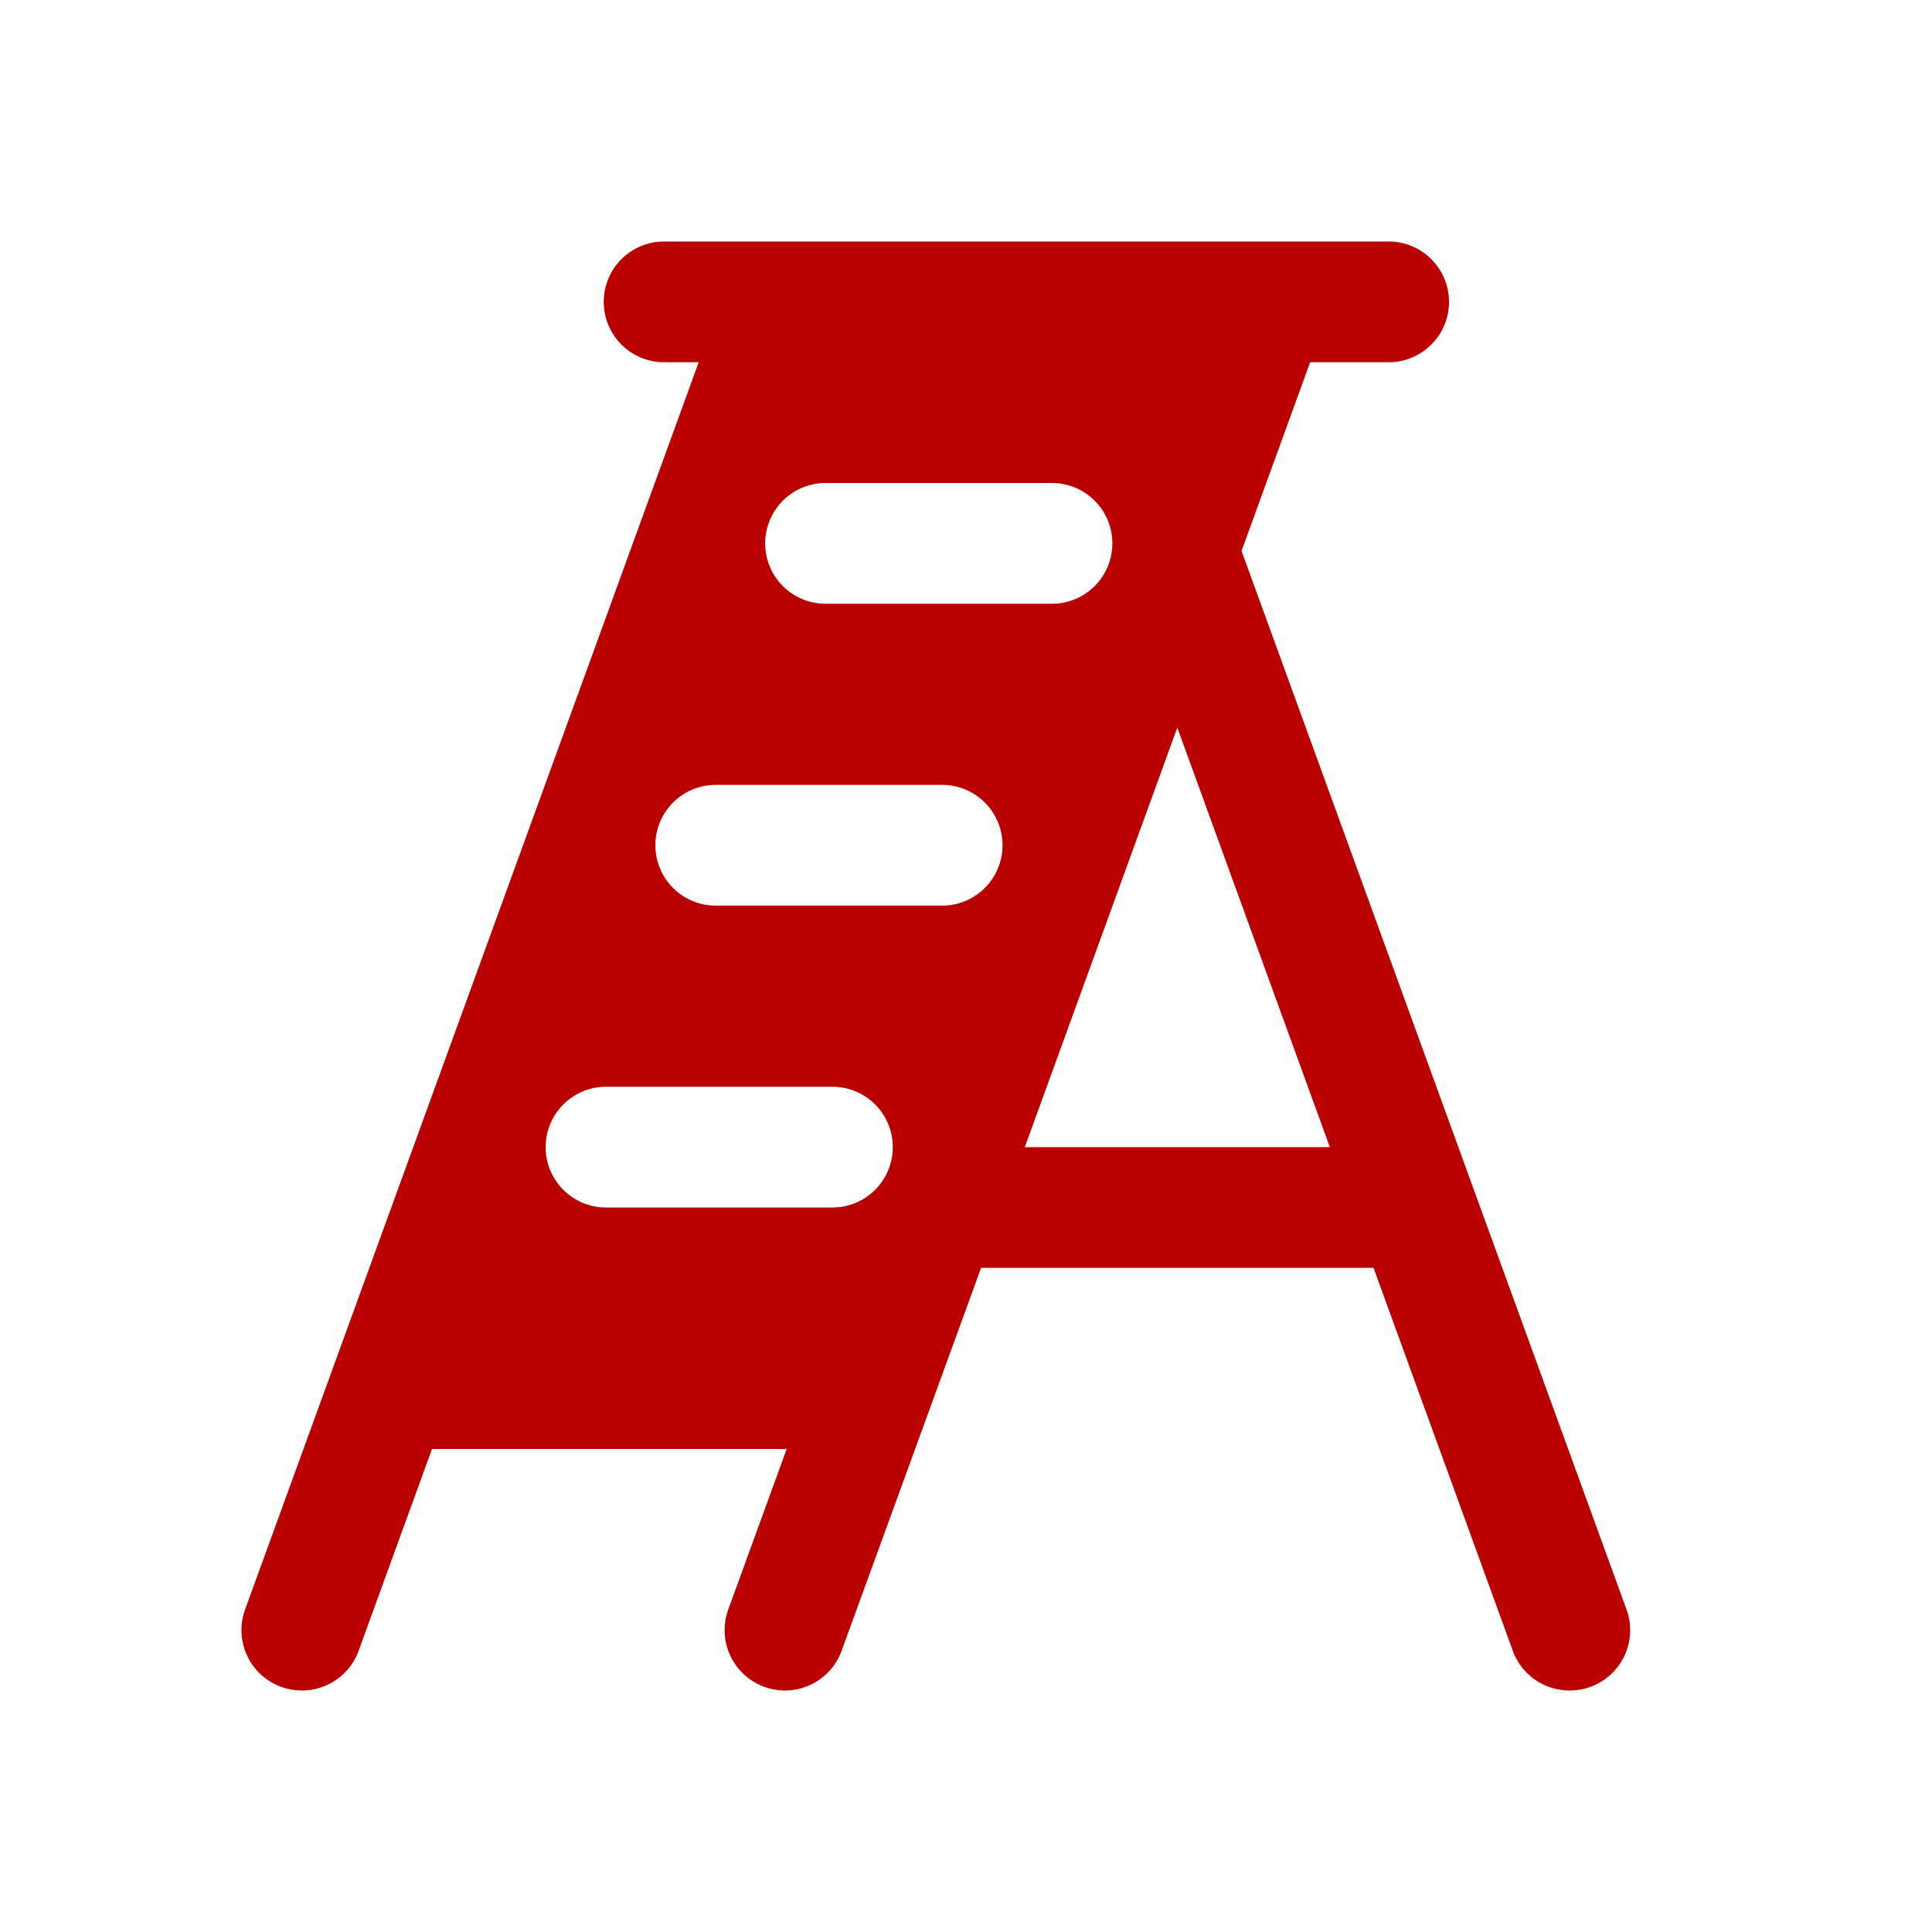 <svg
    xmlns="http://www.w3.org/2000/svg"
    fill='#bb0100'
    width='64'
    height='64'
    viewBox="0 0 256 256"
>
    <rect width="256" height="256" fill="none"></rect>
    <path
        d="M215.52,213.26,164.51,73l9.09-25H184a8,8,0,0,0,0-16H88a8,8,0,0,0,0,16h4.58L32.48,213.26a8,8,0,0,0,4.79,10.26A8.14,8.14,0,0,0,40,224a8,8,0,0,0,7.52-5.27L57.24,192h47l-7.74,21.26a8,8,0,0,0,4.79,10.26A8.14,8.14,0,0,0,104,224a8,8,0,0,0,7.52-5.27L130,168H182l18.45,50.73A8,8,0,0,0,208,224a8.14,8.14,0,0,0,2.73-.48A8,8,0,0,0,215.52,213.26ZM109.39,64h30a8,8,0,0,1,0,16H109.39a8,8,0,1,1,0-16Zm.86,96H80.3a8,8,0,0,1,0-16h30a8,8,0,0,1,0,16Zm14.54-40H94.84a8,8,0,0,1,0-16h30a8,8,0,0,1,0,16Zm11,32L156,96.41,176.21,152Z"
    ></path>
</svg>
